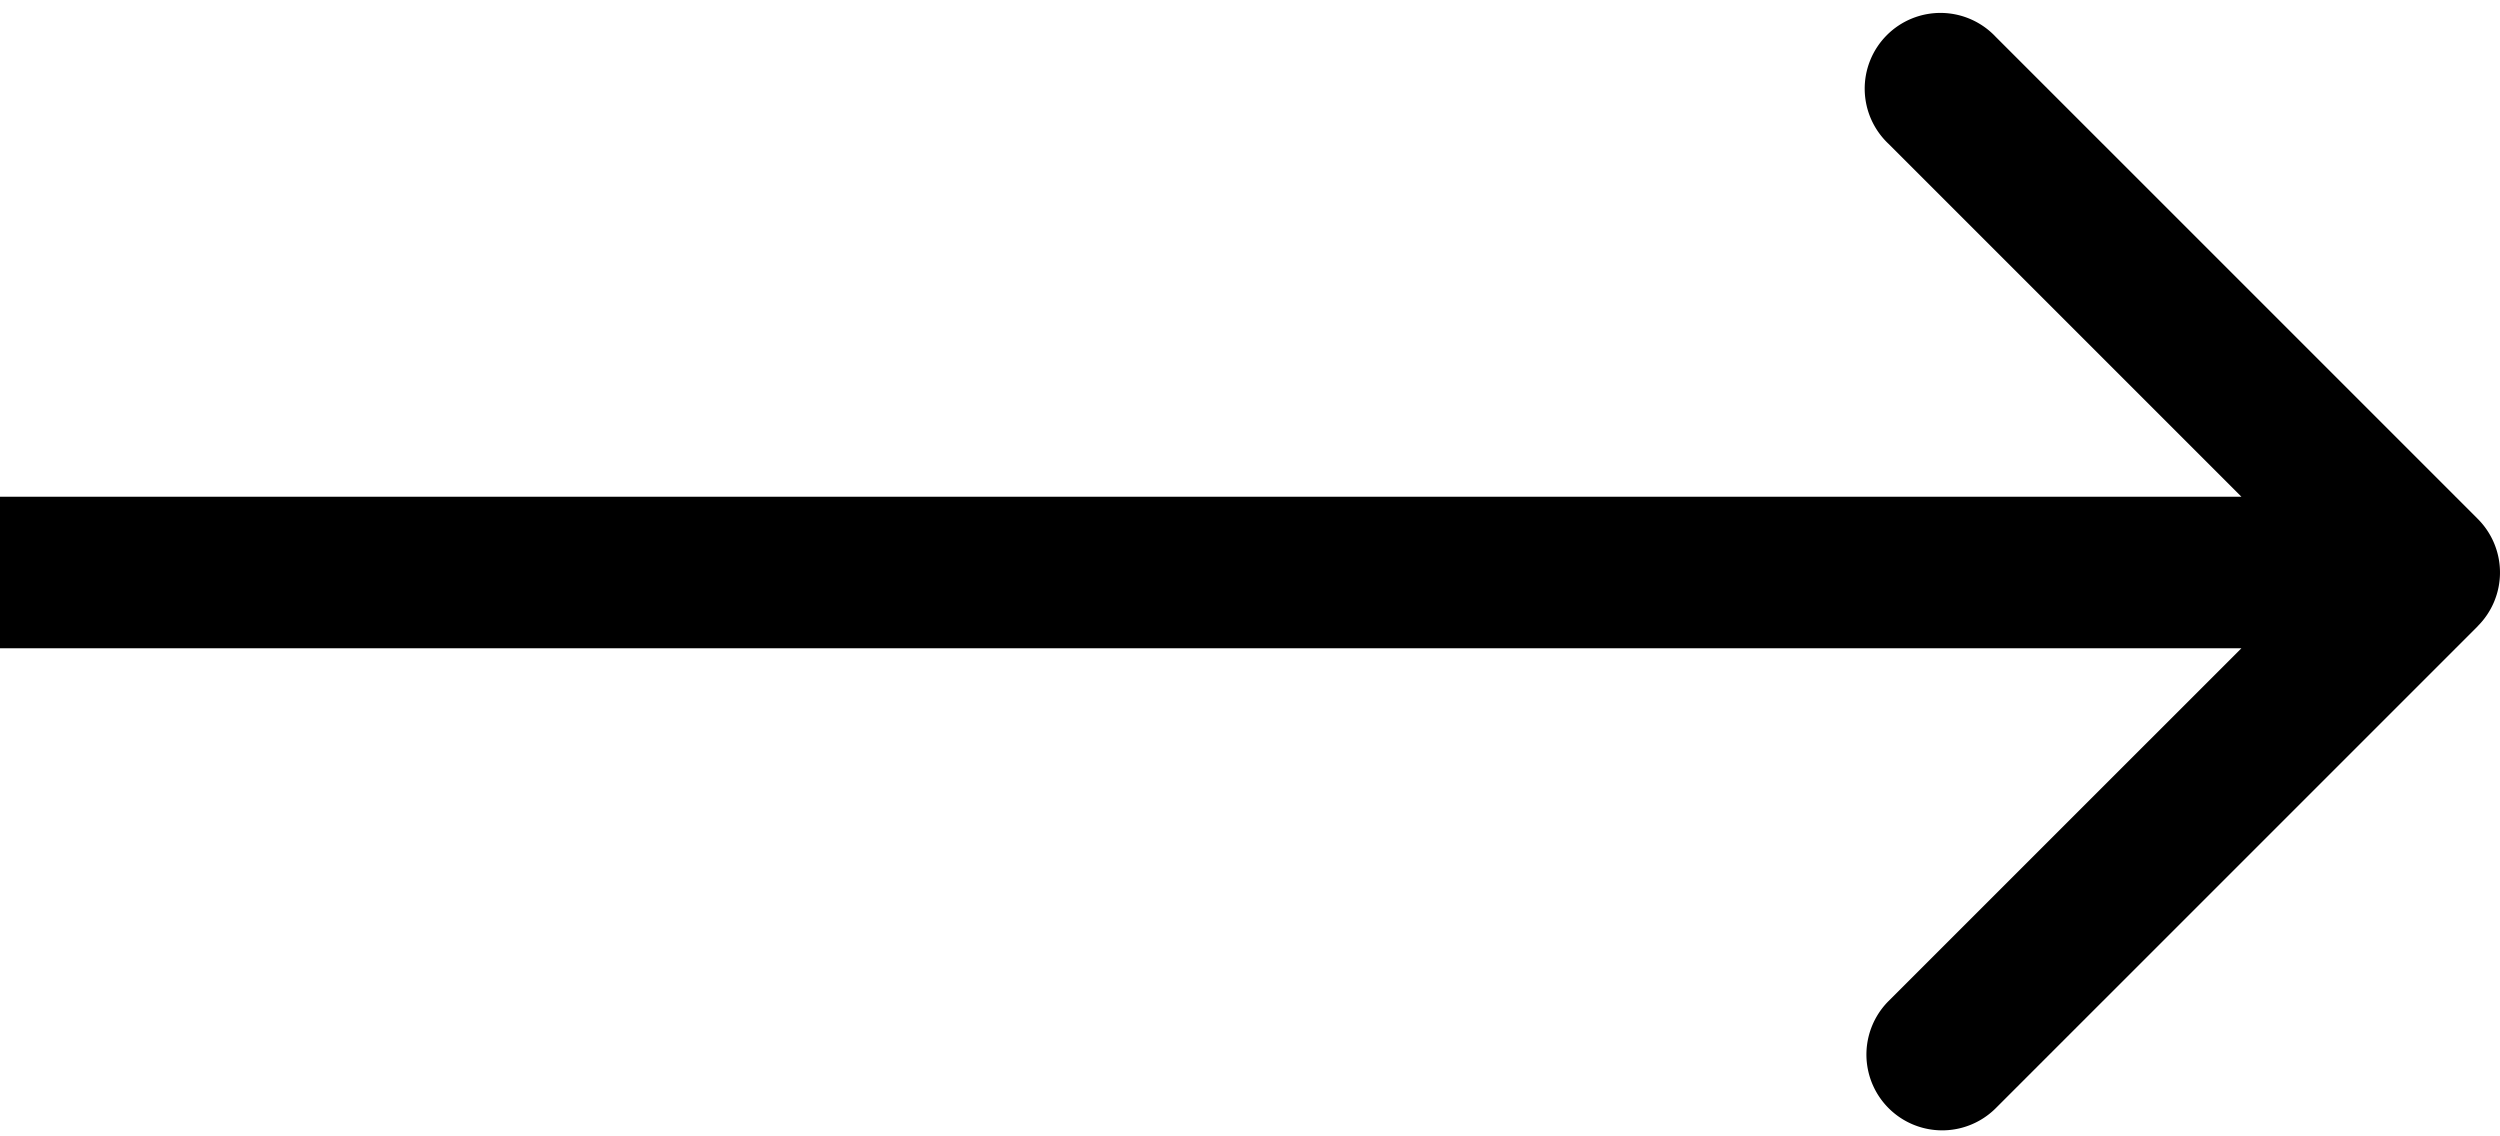 <svg xmlns="http://www.w3.org/2000/svg" width="33" height="15" fill="none"><path fill="#000" d="M32.707 8.264a1 1 0 0 0 0-1.414L26.343.486A1 1 0 1 0 24.93 1.9l5.657 5.657-5.657 5.656a1 1 0 0 0 1.414 1.415l6.364-6.364ZM0 8.557h32v-2H0v2Z"/></svg>